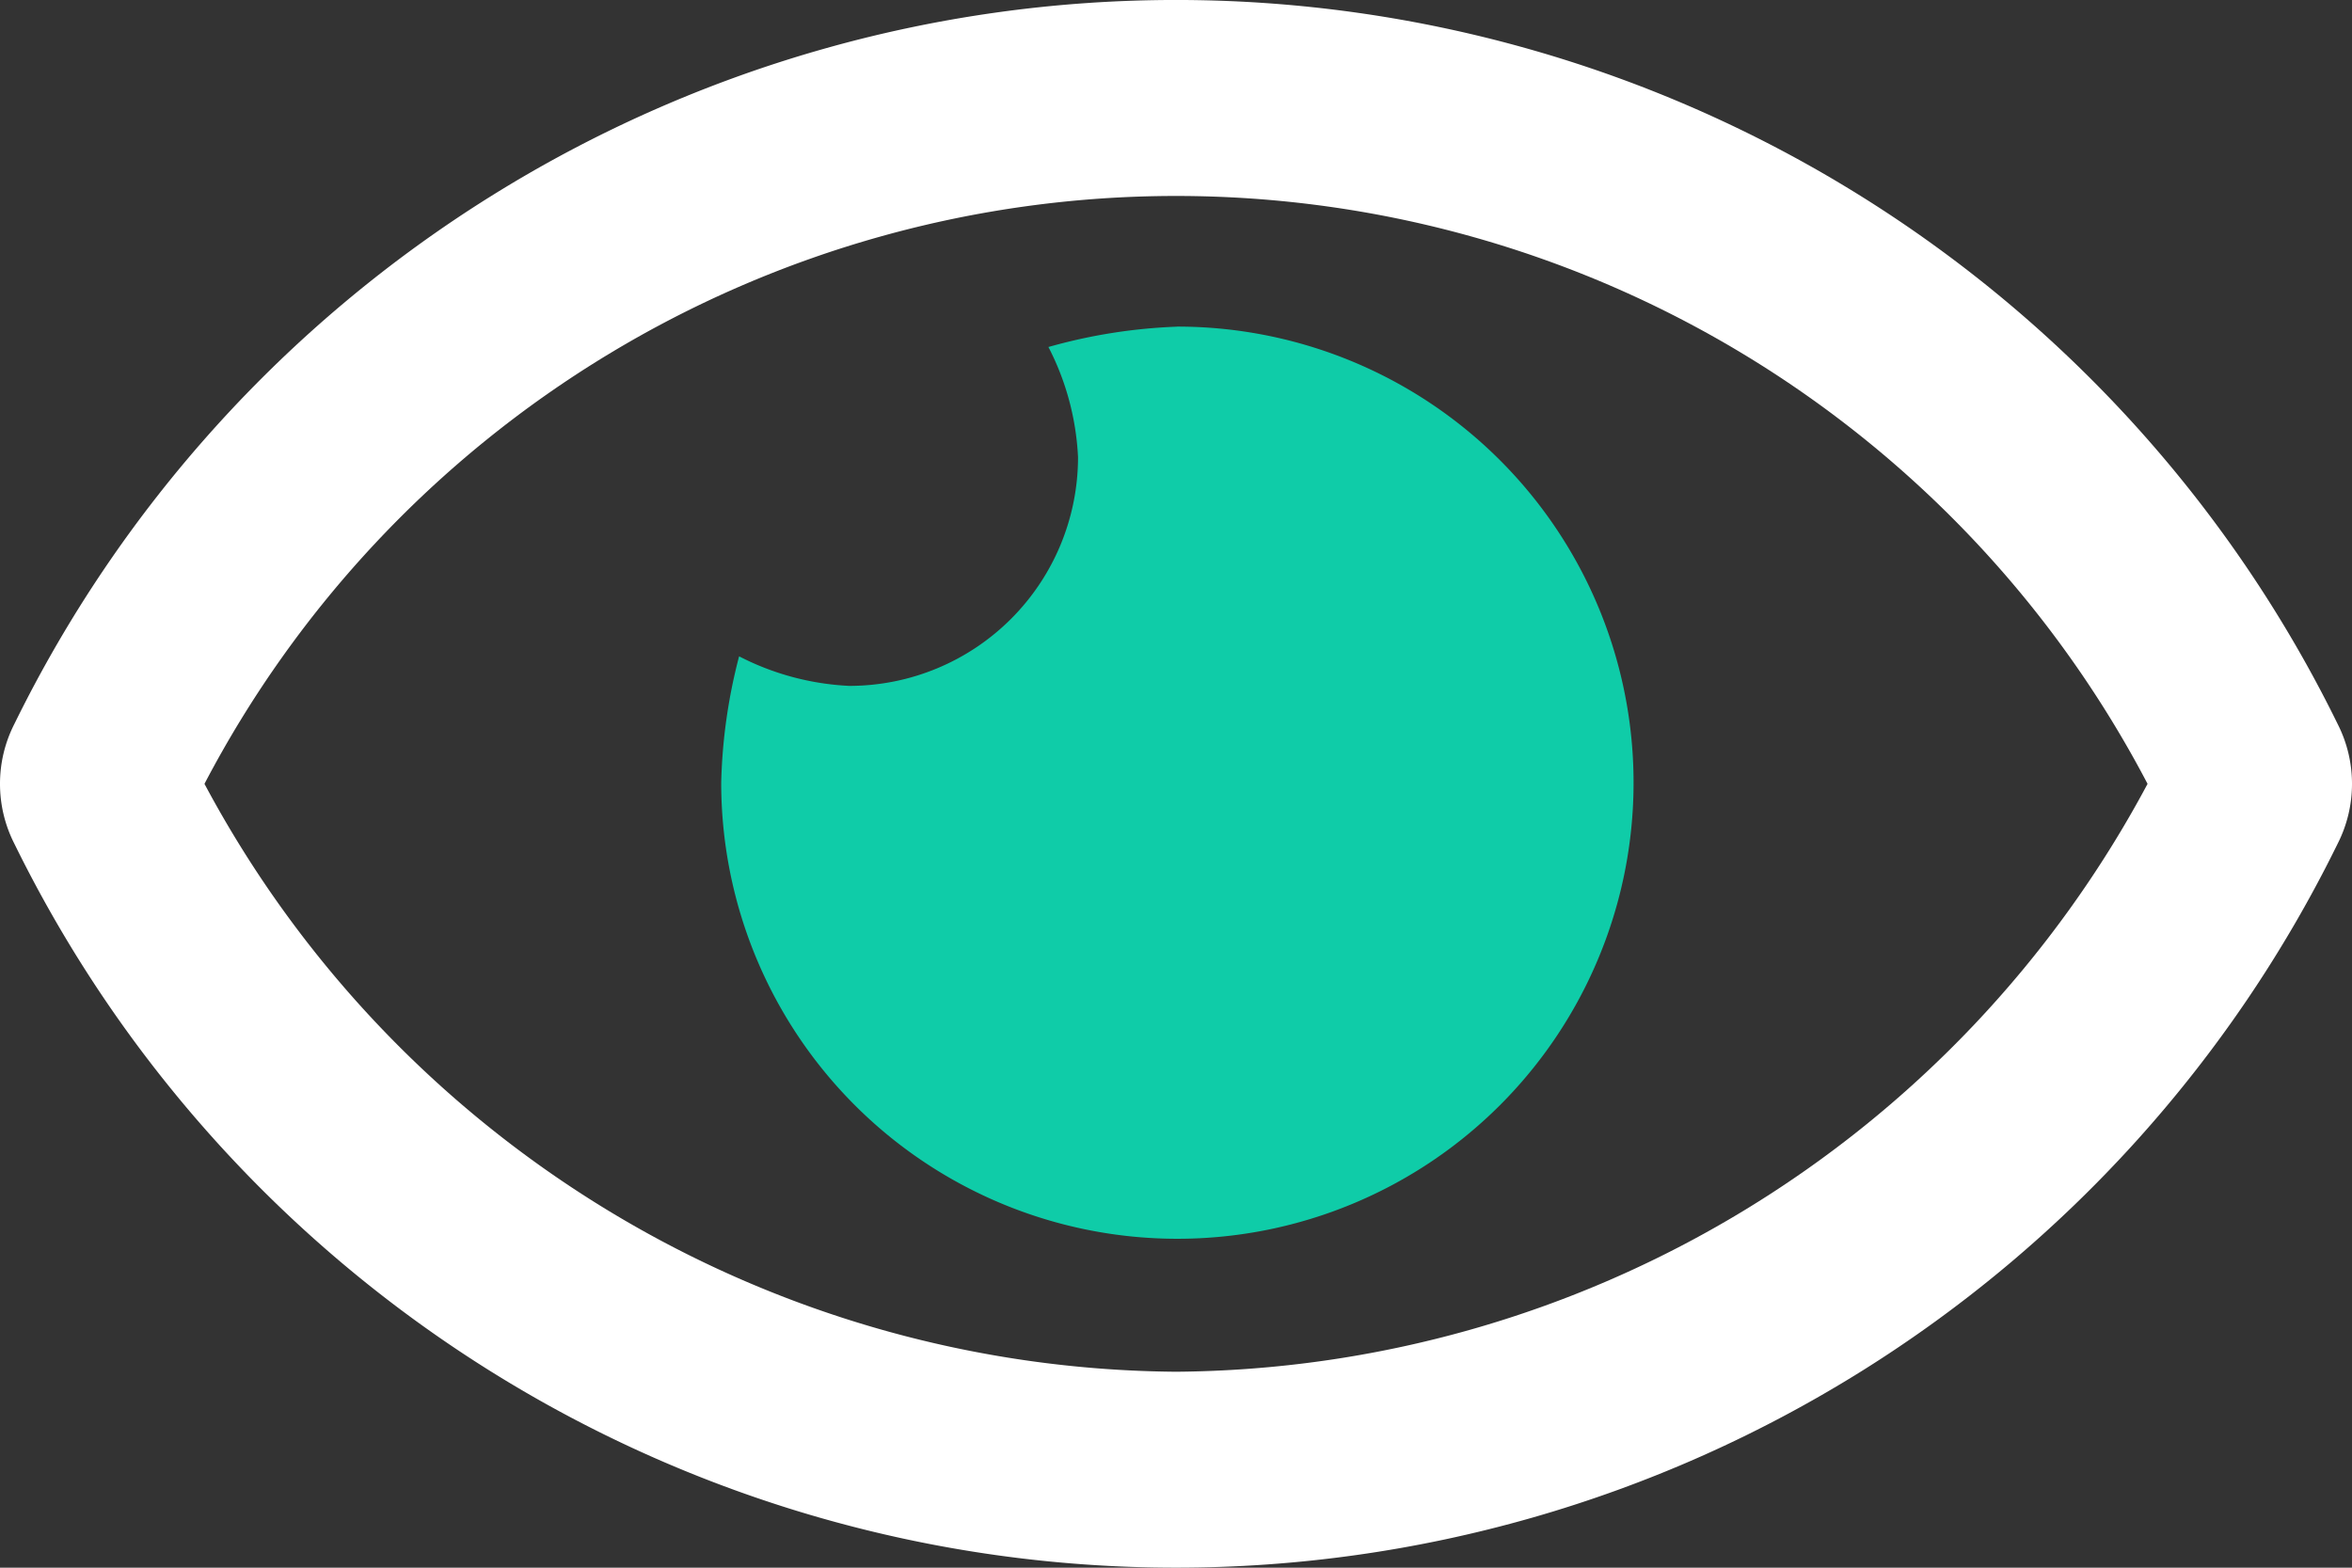 <svg xmlns="http://www.w3.org/2000/svg" width="69.522" height="46.348" viewBox="0 0 69.522 46.348">
  <rect x="0" y="0" width="69.522" height="46.348" fill="#333333" stroke="none"/>
  <g id="eye_icon" data-name="eye icon" transform="translate(-1729.224 -2351.122)">
    <path id="Path_369" data-name="Path 369" d="M1798.326,2372.535a38.243,38.243,0,0,0-68.682,0,3.9,3.9,0,0,0,0,3.522,38.244,38.244,0,0,0,68.682,0,3.9,3.9,0,0,0,0-3.522Zm-34.34,19.142a32.834,32.834,0,0,1-28.718-17.381,32.415,32.415,0,0,1,57.435,0A32.831,32.831,0,0,1,1763.986,2391.677Z" fill="#fff"/>
    <path id="Path_370" data-name="Path 370" d="M1764.026,2360.778a13.484,13.484,0,1,1-13.484,13.483,16.136,16.136,0,0,1,.529-3.735,7.916,7.916,0,0,0,3.259.874,6.763,6.763,0,0,0,6.759-6.76,7.908,7.908,0,0,0-.875-3.259,16.059,16.059,0,0,1,3.772-.6Z" fill="#0fcca8"/>
  </g>
</svg>
